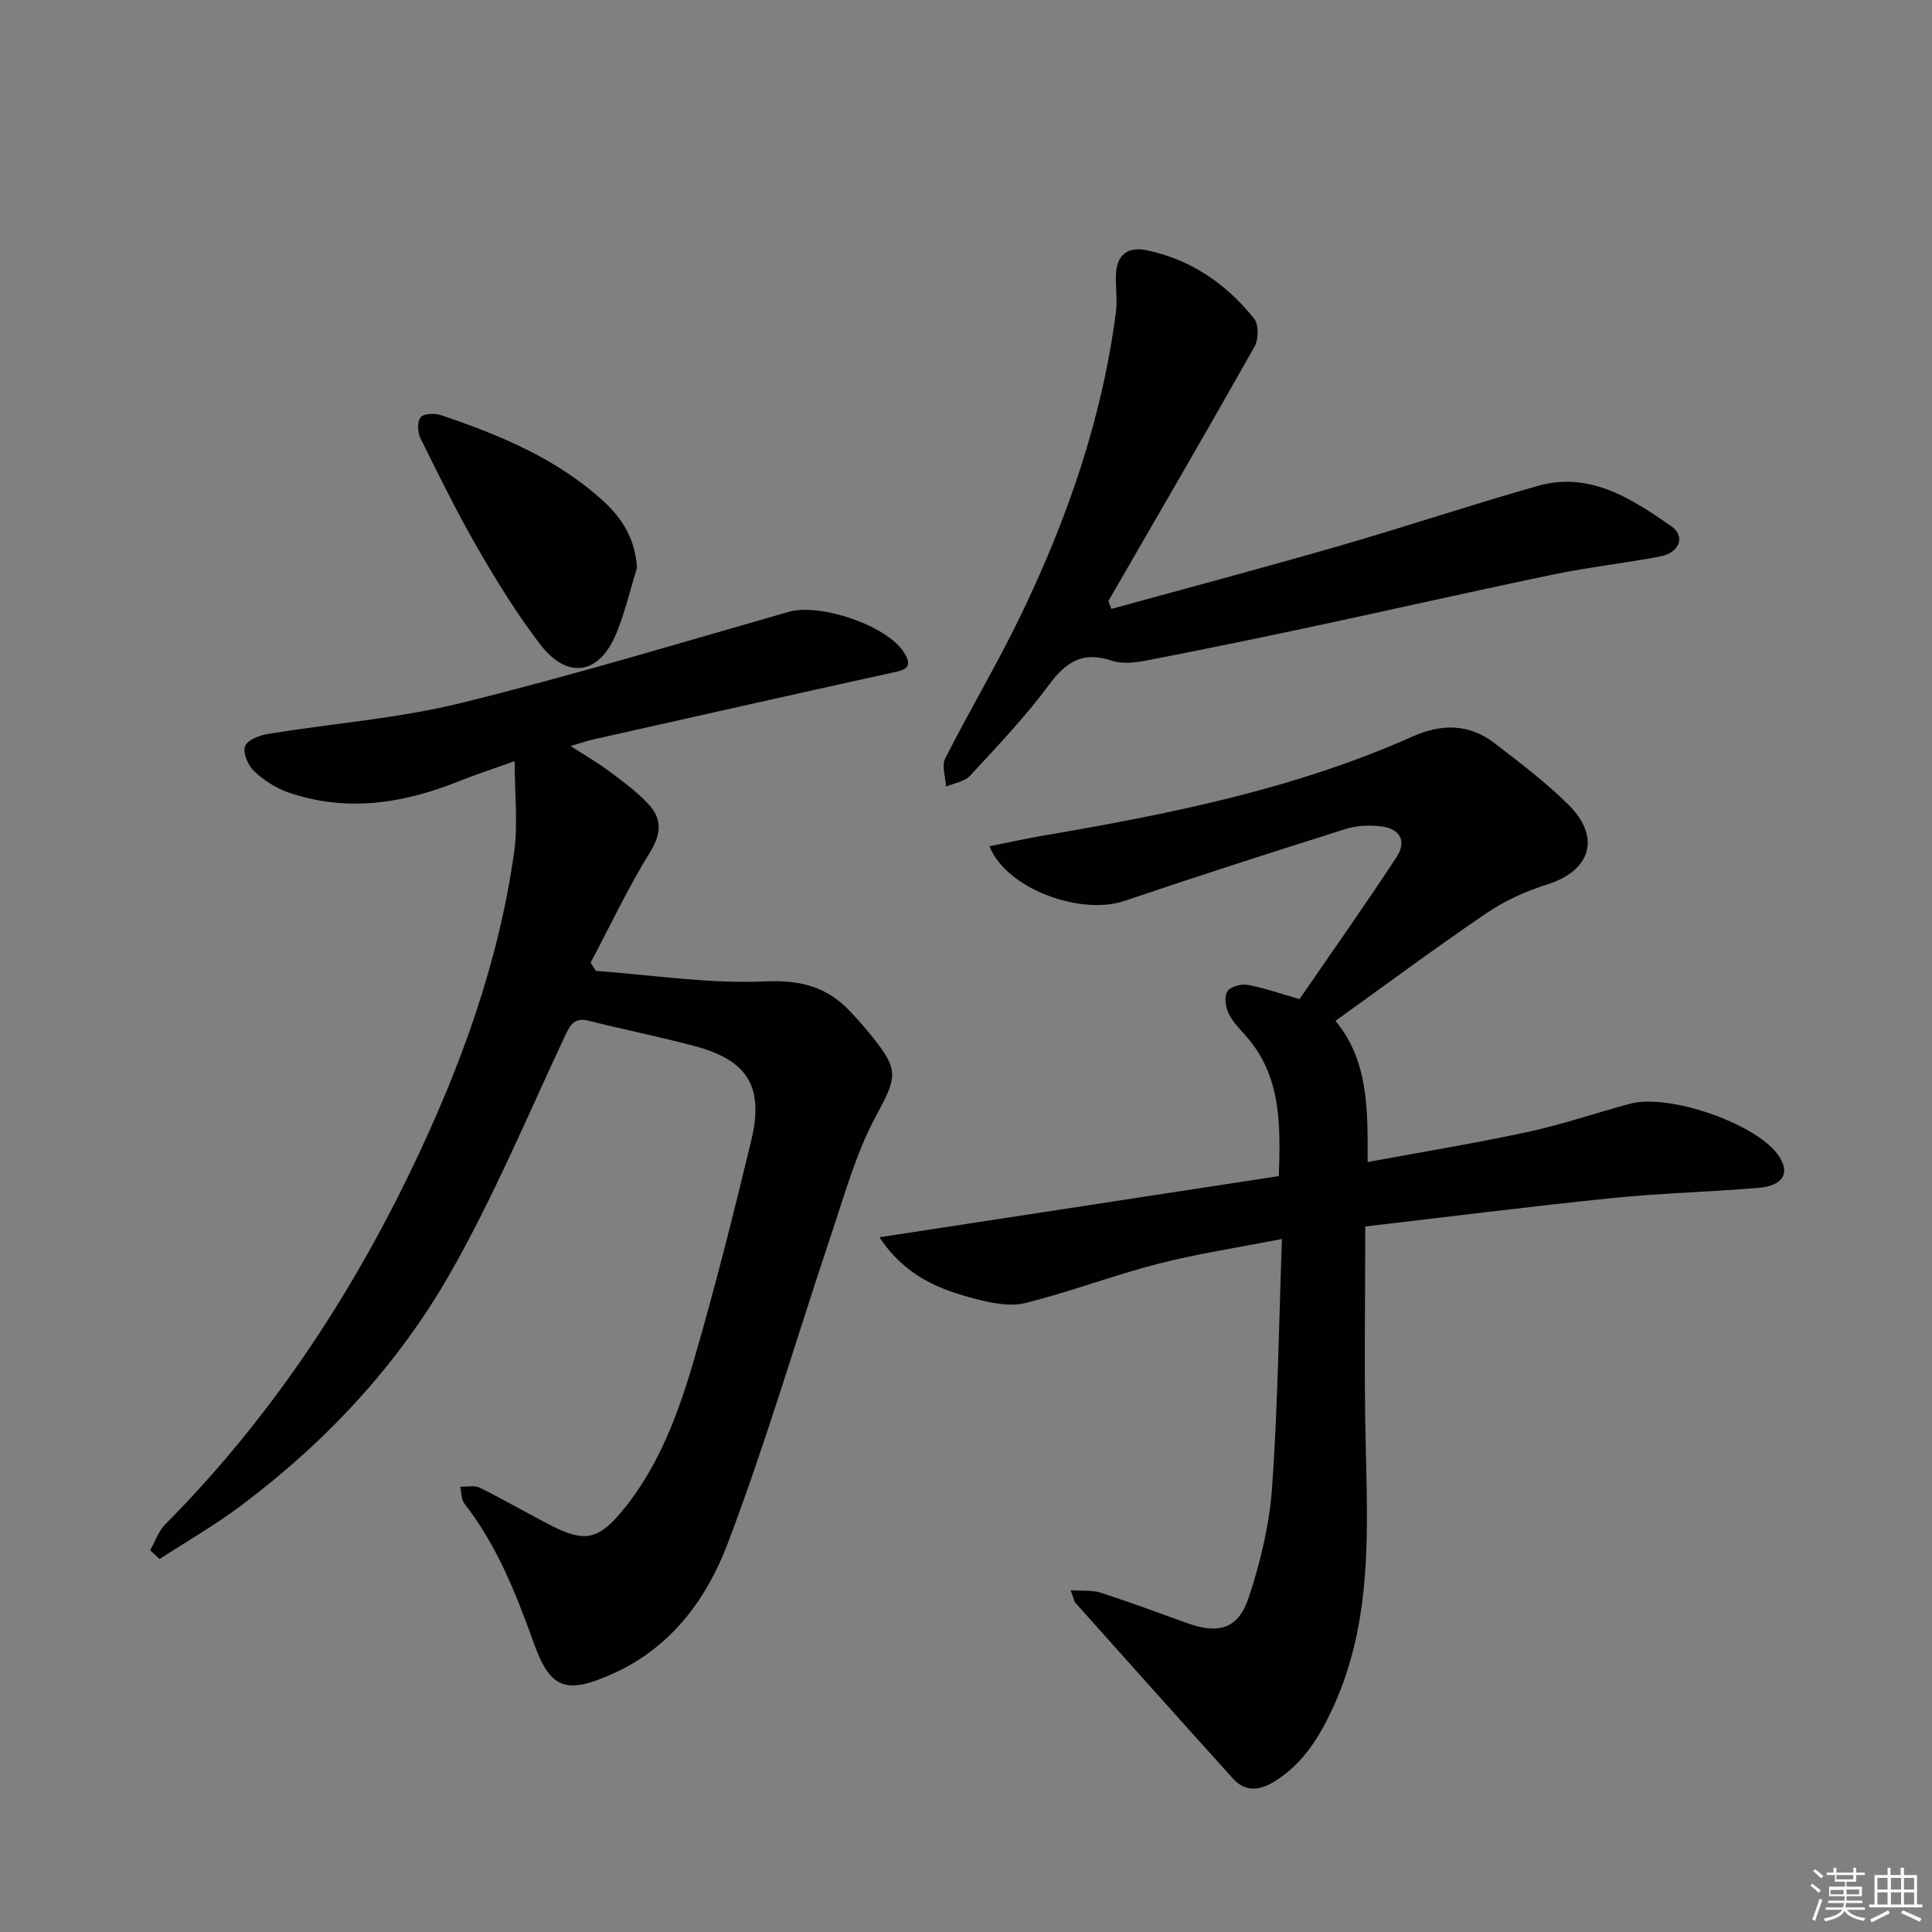 <svg enable-background="new 0 0 400 400" viewBox="0 0 400 400" xmlns="http://www.w3.org/2000/svg"><rect x="0" y="0" width="400" height="400" fill="#808080" stroke="none"/><g fill="#010100"><path d="m31.09 320.96c1.03-1.81 1.72-3.96 3.14-5.38 21.45-21.61 38.05-46.57 51.18-73.93 9.97-20.77 17.81-42.27 21.03-65.18.82-5.86.12-11.92.12-18.88-4.21 1.51-7.92 2.7-11.52 4.15-11.59 4.65-23.38 6.49-35.47 2.28-2.57-.9-5.06-2.56-7.04-4.44-1.22-1.17-2.3-3.78-1.79-5.1.5-1.3 3.02-2.26 4.79-2.54 13.26-2.16 26.79-3.17 39.78-6.36 22.84-5.61 45.38-12.44 68.01-18.91 6.43-1.84 20.25 2.77 23.83 8.39 2.17 3.4-.11 3.7-2.75 4.28-20.56 4.52-41.1 9.16-61.64 13.77-1.29.29-2.54.74-4.62 1.35 3.11 2.01 5.76 3.54 8.19 5.36 2.79 2.09 5.64 4.19 7.98 6.73 2.75 2.99 2.65 6.05.29 9.87-4.56 7.35-8.26 15.24-12.32 22.9.36.56.73 1.12 1.09 1.69 11.67.85 23.39 2.7 35 2.18 7.42-.33 12.93 1.13 17.75 6.32 1.47 1.58 2.91 3.2 4.27 4.88 5.97 7.38 5.28 8.61.82 16.96-4 7.49-6.32 15.91-9.04 24.03-7.17 21.37-13.5 43.06-21.48 64.12-4.36 11.51-11.72 21.62-23.85 27.04-9.48 4.24-12.86 3.34-16.32-6.34-3.66-10.22-7.61-20.21-14.36-28.88-.68-.87-.6-2.33-.88-3.51 1.37.04 2.95-.35 4.06.2 5.05 2.5 9.93 5.36 14.96 7.93 6.68 3.41 9.61 2.76 14.32-2.86 7.76-9.29 11.83-20.42 15.12-31.75 4.35-14.95 8.16-30.07 11.8-45.21 2.69-11.18-.77-16.64-11.84-19.57-7.21-1.91-14.54-3.39-21.78-5.2-3-.75-3.84.77-4.99 3.22-7.74 16.53-14.81 33.46-23.85 49.26-10.82 18.92-25.69 34.78-43.2 47.91-5.36 4.02-11.21 7.38-16.83 11.04-.67-.63-1.31-1.23-1.96-1.82z"/><path d="m182.08 256.16c28.1-4.3 55.18-8.44 82.69-12.66.34-10.6.56-20.63-6.8-29.01-1.32-1.5-2.81-2.97-3.63-4.73-.62-1.32-.91-3.47-.22-4.52.64-.98 2.86-1.57 4.2-1.33 3.4.61 6.71 1.79 10.73 2.94 6.65-9.68 13.55-19.41 20.08-29.39 2.17-3.32.76-5.88-3.16-6.36-2.39-.3-5.03-.2-7.3.51-15.34 4.84-30.65 9.76-45.88 14.92-9.05 3.07-24.47-2.51-27.93-11.32 3.77-.75 7.36-1.56 10.98-2.18 26.2-4.47 52.21-9.65 76.67-20.57 5.99-2.67 11.7-2.61 16.94 1.42 5.27 4.06 10.62 8.1 15.32 12.77 6.78 6.74 4.54 13.66-4.47 16.48-4.35 1.36-8.7 3.32-12.46 5.88-10.45 7.09-20.59 14.63-31.34 22.34 6.94 8.44 6.65 18.5 6.66 29.24 11.47-2.13 22.41-3.91 33.24-6.25 7.12-1.54 14.06-3.93 21.11-5.83 7.95-2.13 25.65 3.97 30.46 10.39 2.83 3.77 1.4 6.6-3.96 7.04-10.11.84-20.27 1.09-30.35 2.12-16.98 1.73-33.92 3.88-51 5.87 0 14.95-.24 29.26.06 43.55.4 18.97 1.54 37.95-6.66 55.89-2.81 6.16-6.24 11.76-12.15 15.44-2.99 1.86-6.01 2.32-8.59-.53-10.93-12.09-21.79-24.26-32.65-36.41-.3-.34-.36-.9-1-2.62 2.46.17 4.46-.07 6.19.49 6 1.94 11.91 4.14 17.84 6.28 6.57 2.37 10.66 1.28 12.82-5.23 2.43-7.34 4.3-15.1 4.85-22.79 1.19-16.73 1.4-33.53 2.04-51.48-9.19 1.8-17.48 3.04-25.55 5.11-9.28 2.39-18.29 5.83-27.59 8.15-3.16.79-6.94.01-10.23-.84-7.42-1.92-14.54-4.61-19.96-12.78z"/><path d="m230.1 126.07c15.62-4.3 31.28-8.46 46.85-12.95 13.87-4 27.56-8.59 41.45-12.52 10.77-3.05 19.38 2.63 27.61 8.34 3 2.08 1.75 5.48-2.23 6.25-7.33 1.42-14.78 2.21-22.08 3.73-16.88 3.51-33.7 7.34-50.56 10.94-11.35 2.42-22.71 4.75-34.1 6.95-2.25.43-4.84.66-6.93-.04-5.89-1.97-9.38.22-12.9 4.98-4.93 6.66-10.7 12.72-16.34 18.83-1.15 1.24-3.31 1.55-5 2.29-.1-1.97-.95-4.32-.17-5.85 5.03-9.94 10.77-19.53 15.61-29.56 9.64-19.98 16.9-40.77 19.73-62.91.31-2.42-.05-4.93-.01-7.39.07-4.23 2.27-6.22 6.43-5.34 9.15 1.93 16.47 6.98 22.21 14.17.97 1.22.91 4.29.06 5.79-9.95 17.64-20.13 35.14-30.26 52.67.2.54.41 1.08.63 1.62z"/><path d="m131.88 117.56c-1.41 4.56-2.48 9.26-4.31 13.65-3.57 8.57-10.17 9.54-15.84 2.07-4.7-6.2-8.85-12.87-12.74-19.61-4.31-7.47-8.13-15.22-11.95-22.96-.6-1.22-.68-3.48.06-4.34.69-.8 2.96-.84 4.26-.4 12.16 4.12 23.95 8.97 33.62 17.84 3.99 3.66 6.54 7.92 6.9 13.75z"/></g><path d="m374.8 390.4.4-.4c.7.5 1.3 1 1.8 1.4l-.5.5c-.5-.6-1.1-1.1-1.7-1.5zm1 7.3-.6-.3c.5-1.4 1.1-2.8 1.5-4.3.2.1.4.2.6.3-.5 1.3-1 2.8-1.5 4.3zm-.4-10.3.4-.4c.4.3 1 .8 1.7 1.4l-.5.5c-.4-.5-1-1-1.6-1.5zm2.5.3h1.7v-1h.6v1h3.5v-1h.6v1h1.8v.5h-1.8v1.4h-2v1h3.2v2h-3.2v.9h3.3v.5h-3.4c0 .3-.1.6-.1.9h4v.5h-3.7c.7.9 1.9 1.5 3.8 1.7-.1.2-.2.4-.3.6-2.1-.4-3.5-1.1-4-2.1-.4 1-1.8 1.7-4 2.2-.1-.2-.2-.4-.3-.6 2.1-.4 3.4-1 3.8-1.8h-3.4v-.5h3.6c.1-.3.1-.6.2-.9h-3.3v-.5h3.4c0-.3 0-.6 0-.9h-3.2v-2h3.3v-1h-2.1v-1.4h-1.7v-.5zm1.1 3.5v1h2.7c0-.3 0-.4 0-.4 0-.1 0-.2 0-.2 0-.1 0-.2 0-.3h-2.7zm1.2-3v.9h3.5v-.9zm4.7 3h-2.6v.6.4h2.6z" fill="#fafafb"/><path d="m393.6 386.7h.6v1.5h2.7v6.1h1.1v.6h-11v-.6h1.1v-6.1h2.7v-1.5h.6v1.5h2.1v-1.5zm-2.7 8.8.4.6c-1.2.6-2.5 1.3-3.8 1.9-.1-.2-.2-.4-.3-.6 1.2-.6 2.5-1.2 3.7-1.9zm-2.2-6.7v2.4h2.1v-2.4zm0 3v2.5h2.1v-2.5zm2.8-3v2.4h2.1v-2.4zm0 3v2.5h2.1v-2.5zm6 6.1c-1.4-.7-2.7-1.3-3.9-1.8l.3-.6c1.5.6 2.7 1.2 3.9 1.7zm-1.2-9.1h-2.1v2.4h2.1zm-2.1 3v2.5h2.1v-2.5z" fill="#fafafb"/></svg>